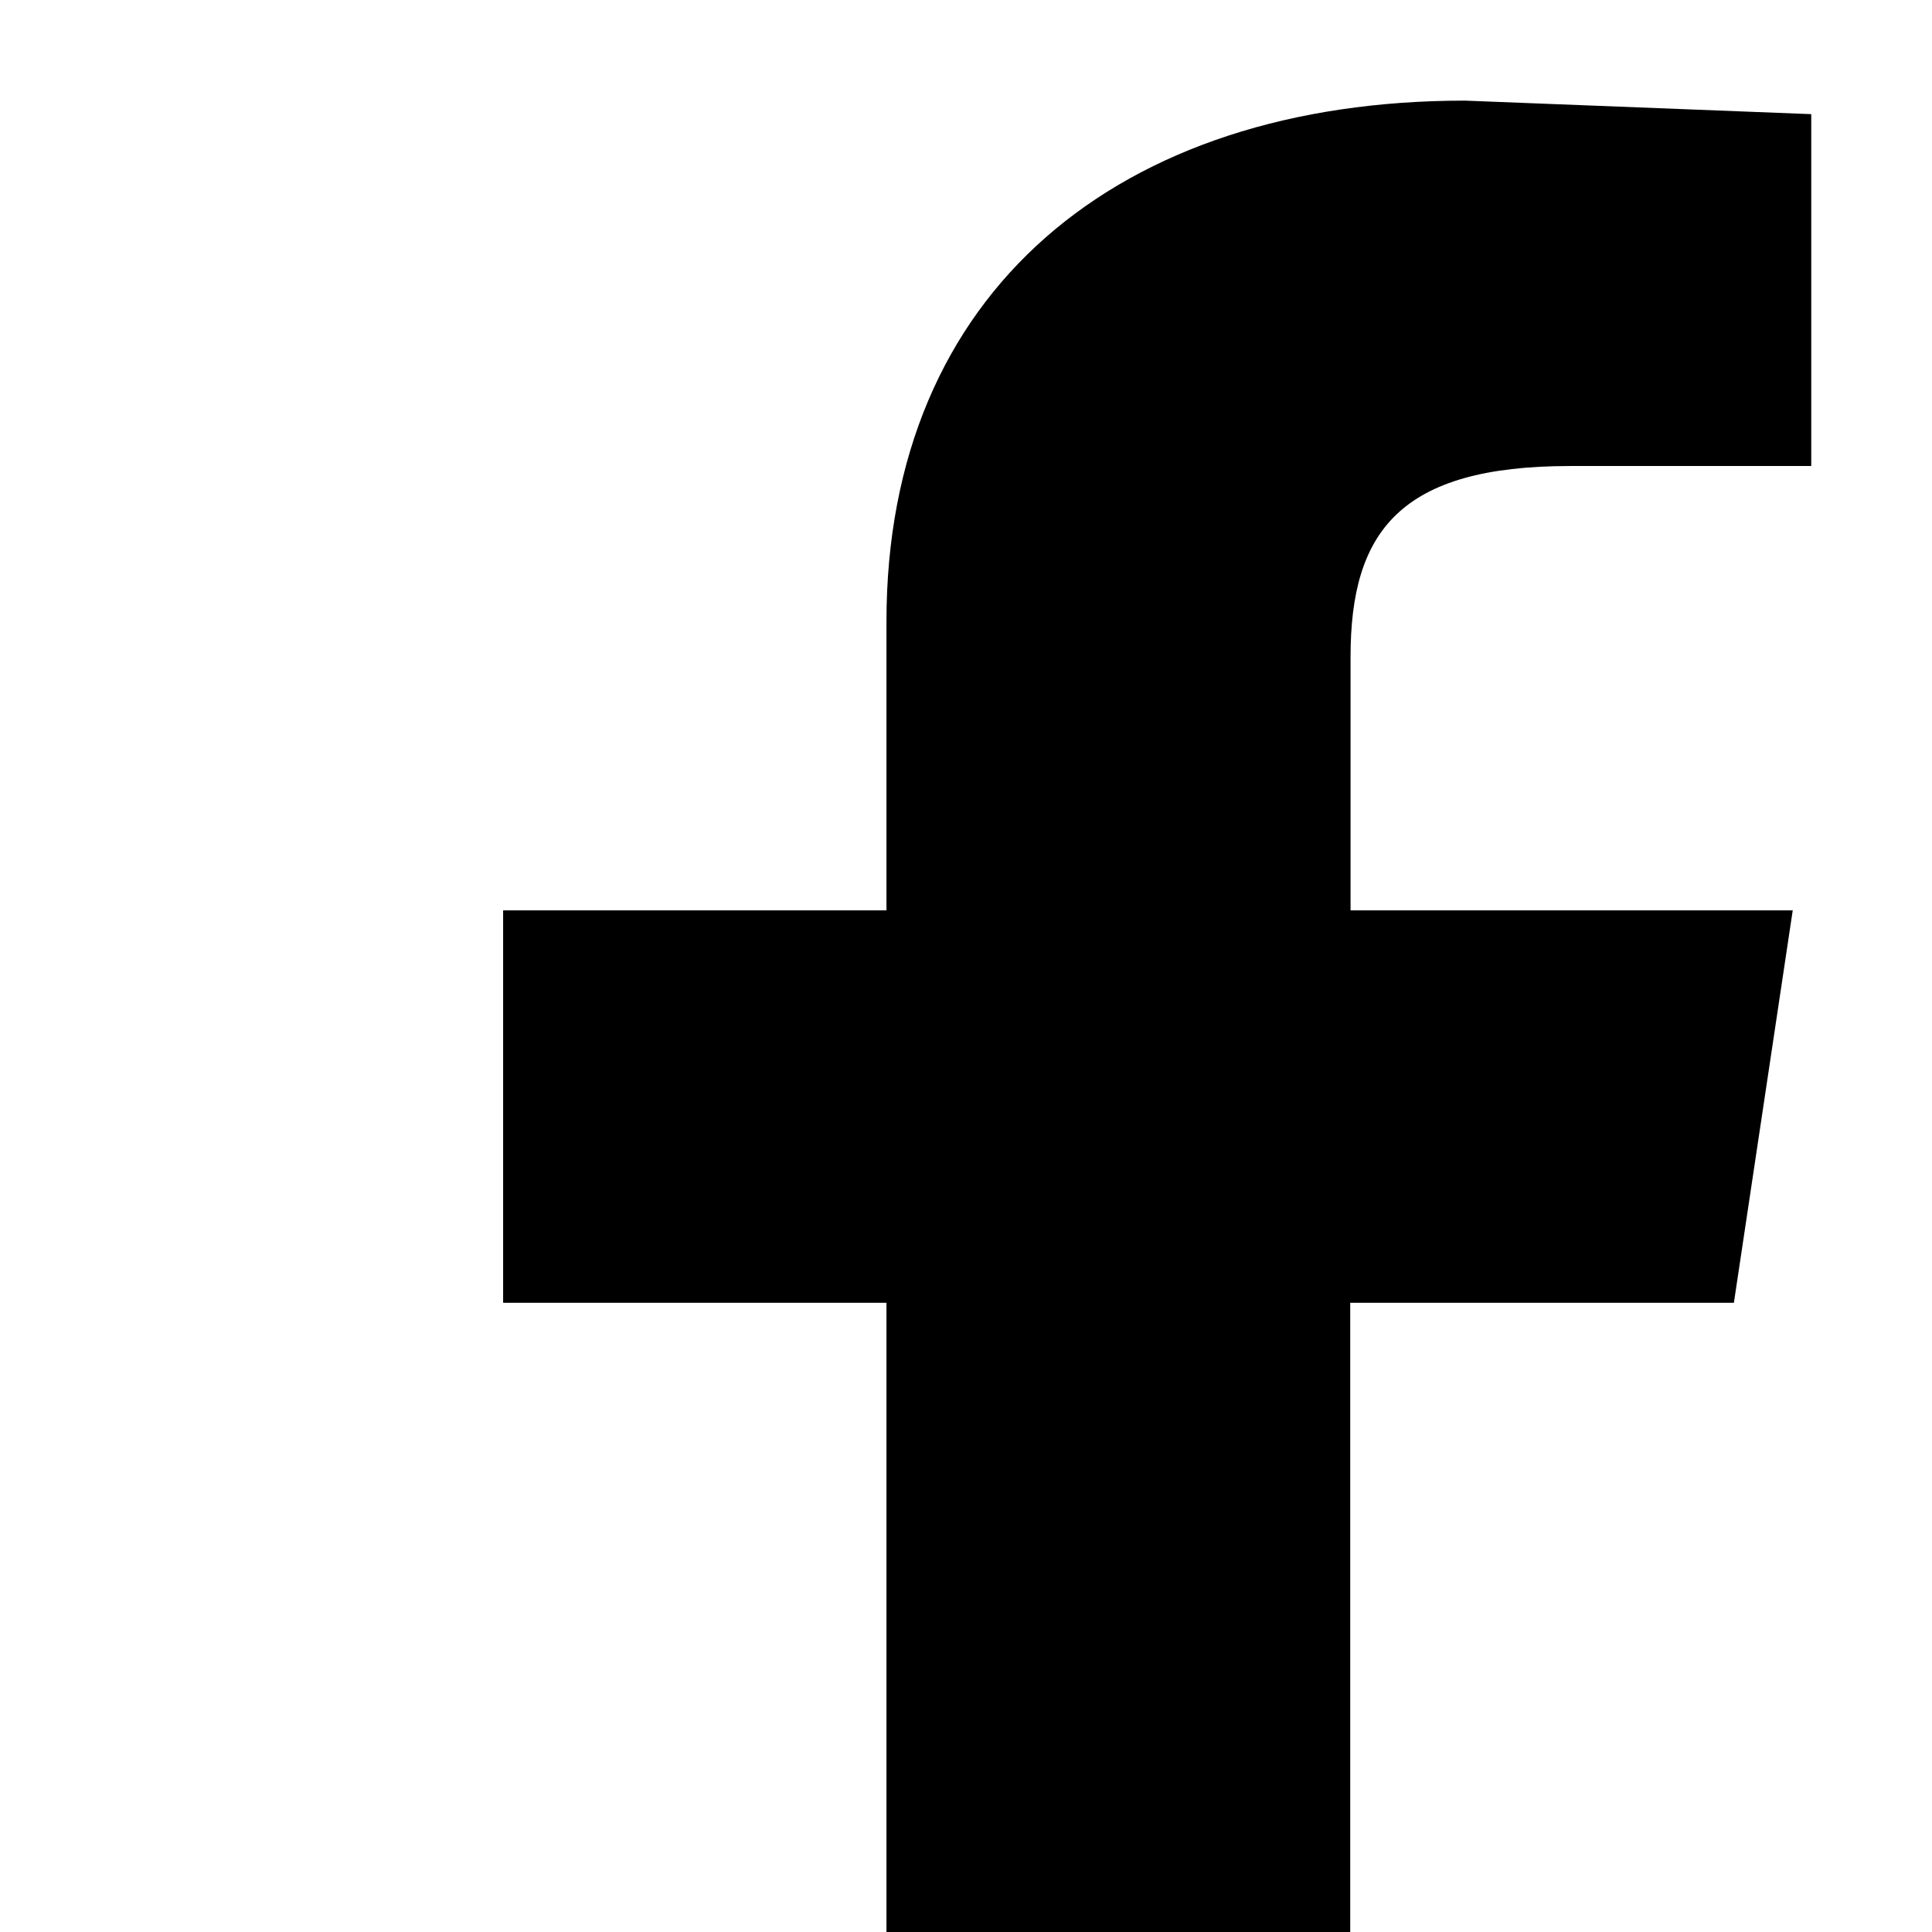 <?xml version="1.0" encoding="UTF-8"?>
<svg xmlns="http://www.w3.org/2000/svg" xmlns:xlink="http://www.w3.org/1999/xlink" width="24px" height="24px" viewBox="0 0 24 24" version="1.1">
<g id="surface1">
<path style=" stroke:none;fill-rule:nonzero;fill:rgb(0%,0%,0%);fill-opacity:1;" d="M 22.5 5.789 L 19.504 5.789 C 17.391 5.789 16.777 6.602 16.777 8.16 L 16.777 11.309 L 22.27 11.309 L 21.539 16.184 L 16.773 16.184 L 16.773 28.75 L 11.012 28.75 L 11.012 16.184 L 6.25 16.184 L 6.25 11.309 L 11.012 11.309 L 11.012 7.719 C 11.012 3.621 13.895 1.25 18.199 1.25 L 22.5 1.418 Z M 22.5 5.789 "/>
</g>
</svg>
